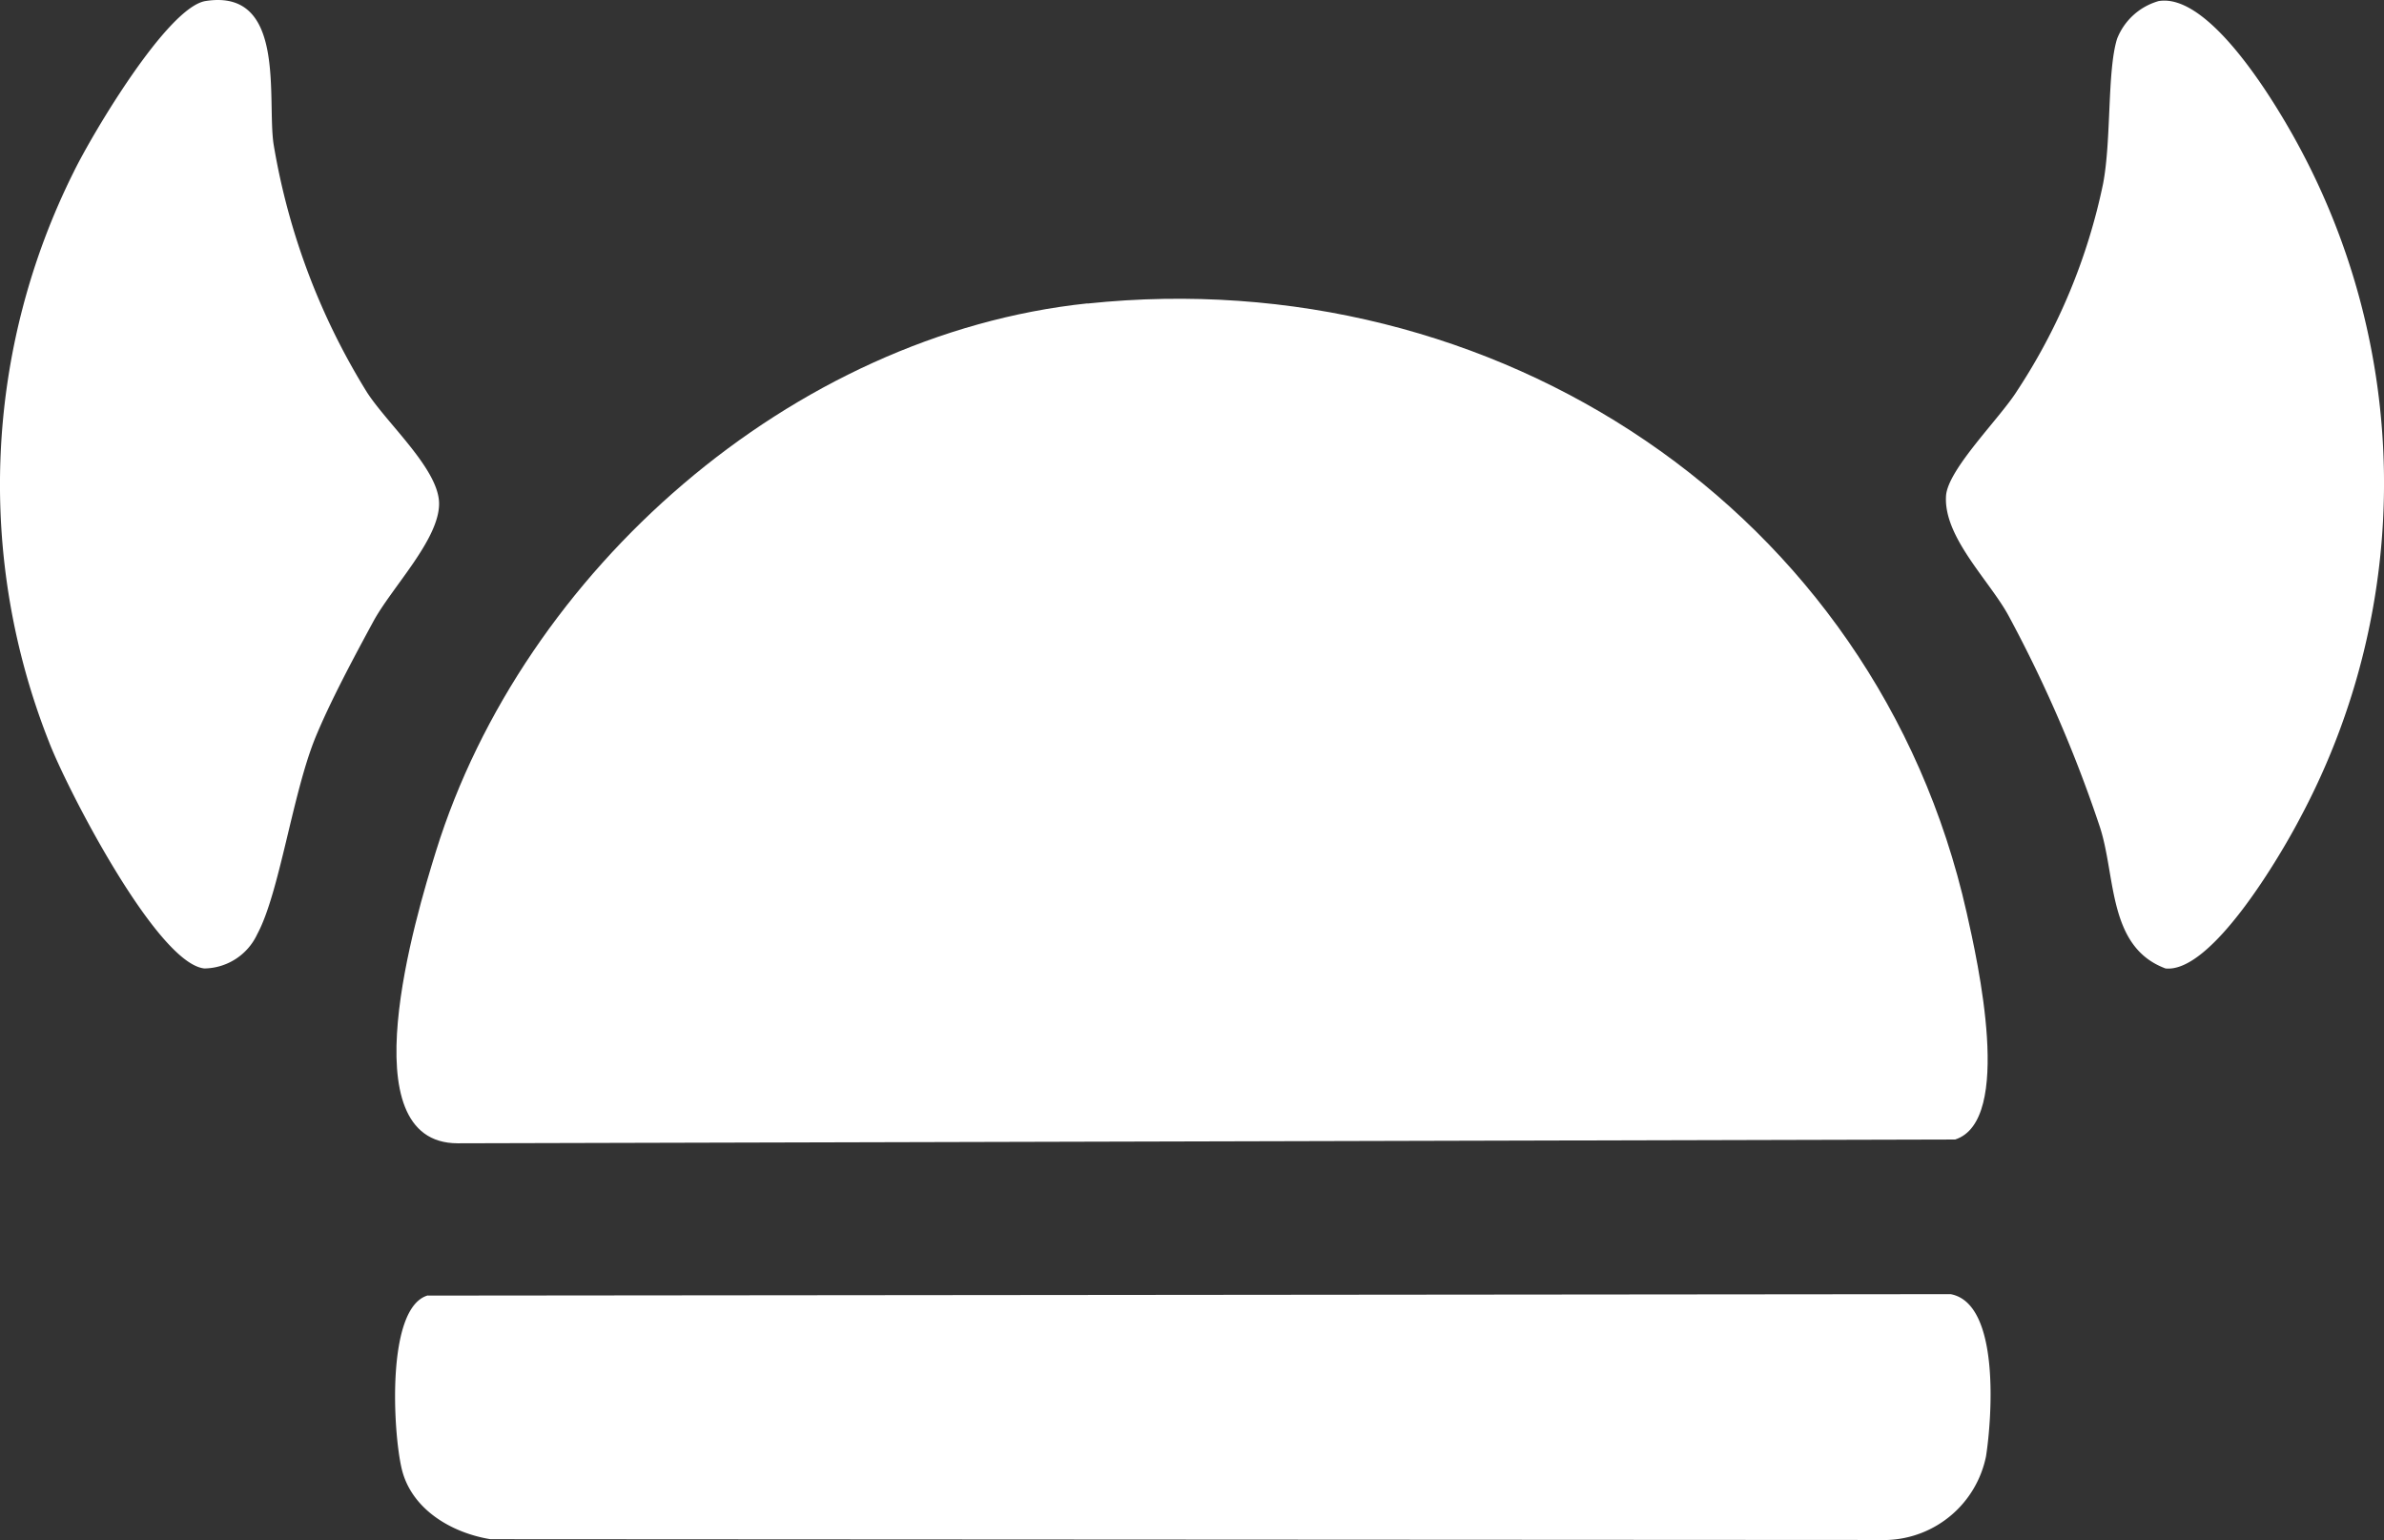 <svg xmlns="http://www.w3.org/2000/svg" width="150.116" height="96.974" viewBox="0 0 150.116 96.974">
  <rect x="0" y="0" width="150.116" height="96.974" fill="#333333" stroke="none"/>
  <defs>
    <style>
      .cls-1 {
        fill: #fff;
      }
    </style>
  </defs>
  <g id="Vikings" transform="translate(-0.002 0.004)">
    <path id="Tracé_16753" data-name="Tracé 16753" class="cls-1" d="M68.48,19.11c25.65-2.7,49.64,12.96,55.36,38.36.69,3.06,2.95,13.09-.72,14.28l-94.3.24c-6.93-.01-2.66-14.23-1.36-18.41C32.95,35.94,49.85,21.06,68.48,19.1Z"/>
    <path id="Tracé_16754" data-name="Tracé 16754" class="cls-1" d="M26.95,81.58l95.88-.09c3.12.58,2.61,7.74,2.23,10.2a6.583,6.583,0,0,1-6.22,5.28l-87.96-.05c-2.45-.4-4.97-1.88-5.58-4.42-.55-2.29-1-10.17,1.64-10.93Z"/>
    <path id="Tracé_16755" data-name="Tracé 16755" class="cls-1" d="M12.95.06c5.11-.8,3.85,6.16,4.28,9.02A43.037,43.037,0,0,0,23.11,24.7c1.29,2,4.55,4.87,4.54,7.02,0,2.26-2.98,5.27-4.14,7.41s-2.72,5.04-3.66,7.34c-1.44,3.56-2.25,9.76-3.65,12.35a3.722,3.722,0,0,1-3.33,2.16C9.88,60.67,4.2,49.62,3.09,46.72A44.067,44.067,0,0,1,4.66,10.79C5.8,8.46,10.54.44,12.95.06Z"/>
    <path id="Tracé_16756" data-name="Tracé 16756" class="cls-1" d="M135.95.06c3.1-.48,7.03,5.97,8.4,8.4a44.7,44.7,0,0,1,.5,43.02c-1.22,2.34-5.58,9.81-8.49,9.5-3.64-1.35-3.12-5.81-4.13-8.9a83.808,83.808,0,0,0-5.73-13.27c-1.18-2.21-4.13-4.98-3.96-7.59.11-1.67,3.39-4.89,4.46-6.59a37.59,37.59,0,0,0,5.43-13.07c.53-2.78.25-7.09.88-9.12A3.978,3.978,0,0,1,135.94.06Z"/>
  </g>
</svg>
